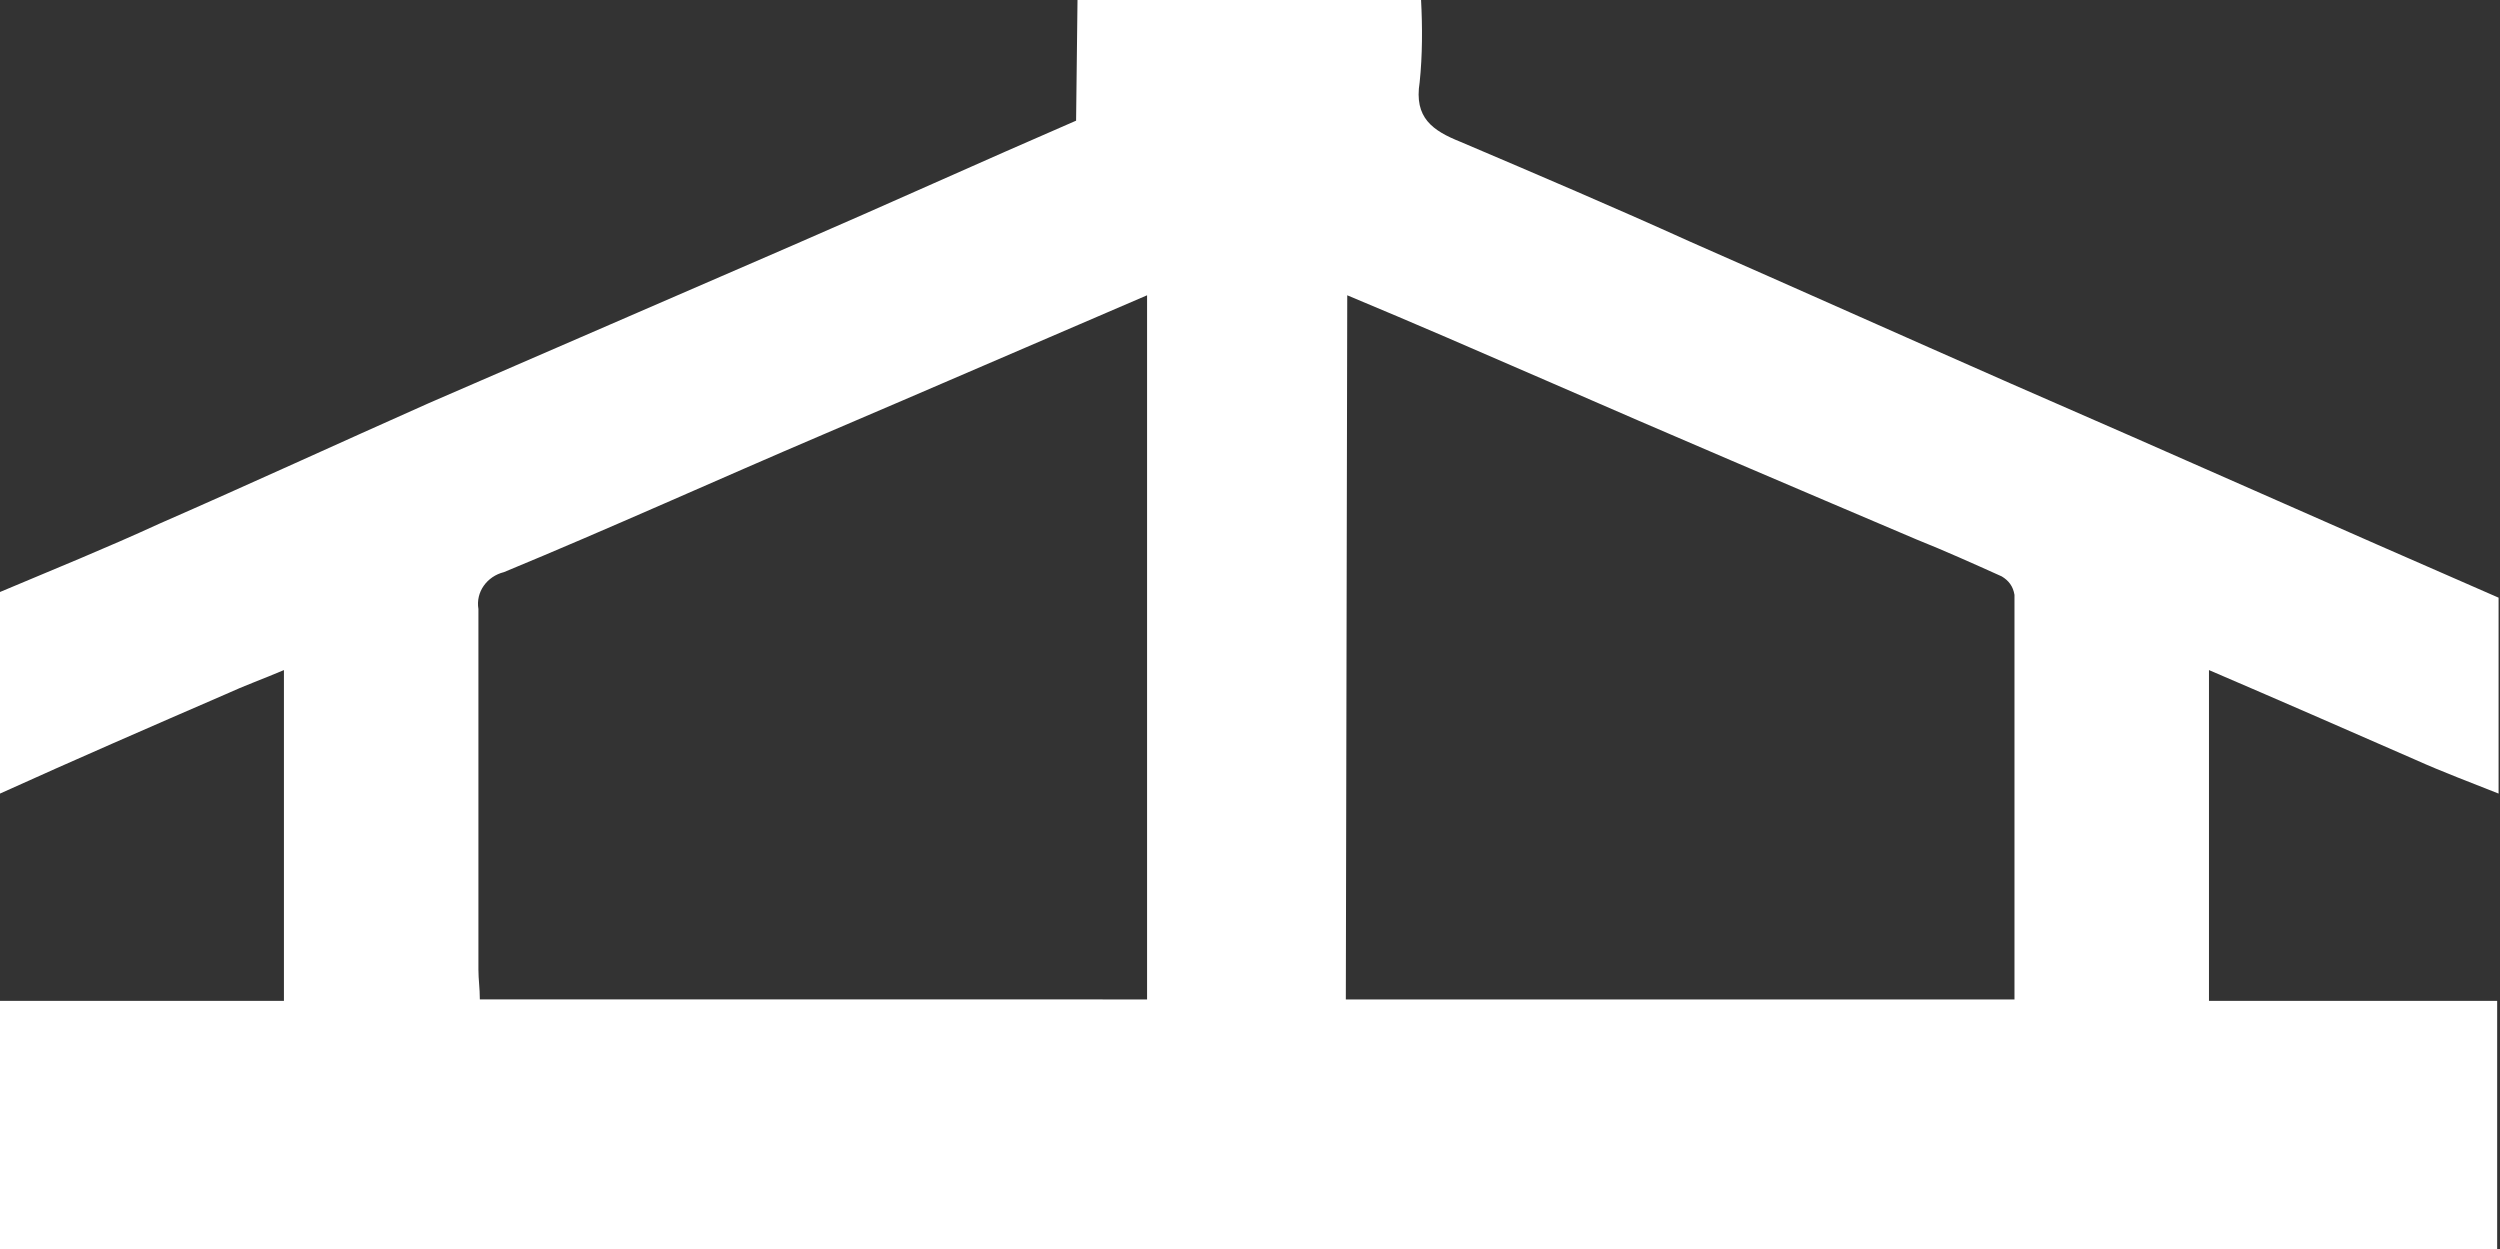 <?xml version="1.0" encoding="utf-8"?>
<!-- Generator: Adobe Illustrator 26.0.3, SVG Export Plug-In . SVG Version: 6.00 Build 0)  -->
<svg version="1.1" id="Group_24977" xmlns="http://www.w3.org/2000/svg" xmlns:xlink="http://www.w3.org/1999/xlink" x="0px"
	 y="0px" viewBox="0 0 176.1 88" style="enable-background:new 0 0 176.1 88;" xml:space="preserve">
<rect x="0" y="0" width="176.1" height="88" fill="#333333" stroke="none"/>
<style type="text/css">
	.st0{clip-path:url(#SVGID_00000106115097358535596040000014238484157521459602_);}
	.st1{fill:#FFFFFF;}
</style>
<g>
	<defs>
		<rect id="SVGID_1_" width="176.1" height="88"/>
	</defs>
	<clipPath id="SVGID_00000119831595106309970600000003611331352212320693_">
		<use xlink:href="#SVGID_1_"  style="overflow:visible;"/>
	</clipPath>
	<g id="Group_24976" style="clip-path:url(#SVGID_00000119831595106309970600000003611331352212320693_);">
		<path id="Path_276" class="st1" d="M75.9,0h24.2c0.1,1.9,0.1,3.9-0.1,5.8c-0.4,2.5,0.9,3.4,2.9,4.2c5.4,2.3,10.8,4.6,16.1,7
			c7.5,3.3,15.1,6.7,22.6,10c11.5,5,22.9,10.1,34.4,15.1v13.8c-2-0.8-3.9-1.5-5.9-2.4c-4.8-2.1-9.6-4.2-14.5-6.3v23.3h20.3V88H0
			V70.5h20V47.2c-1.4,0.6-2.8,1.1-4.1,1.7c-5.3,2.3-10.6,4.6-15.9,7V41.7c3.8-1.6,7.5-3.1,11.2-4.8c6.4-2.8,12.7-5.7,19-8.5
			c8.5-3.7,17.1-7.4,25.6-11.1c6.7-2.9,13.3-5.9,20-8.8L75.9,0z M94.8,70.4h47.1c0-9.6,0-19,0-28.5c-0.1-0.6-0.4-1-0.9-1.3
			c-2-0.9-4-1.8-6-2.6c-8.7-3.7-17.4-7.4-26.1-11.2c-4.6-2-9.2-4-14-6L94.8,70.4z M80.8,70.4V20.8c-7.7,3.3-15.3,6.6-22.8,9.8
			c-7.5,3.2-15,6.6-22.5,9.7c-1.2,0.3-2,1.4-1.8,2.6c0,8.5,0,17,0,25.4c0,0.7,0.1,1.3,0.1,2.1L80.8,70.4z"/>
	</g>
</g>
</svg>
